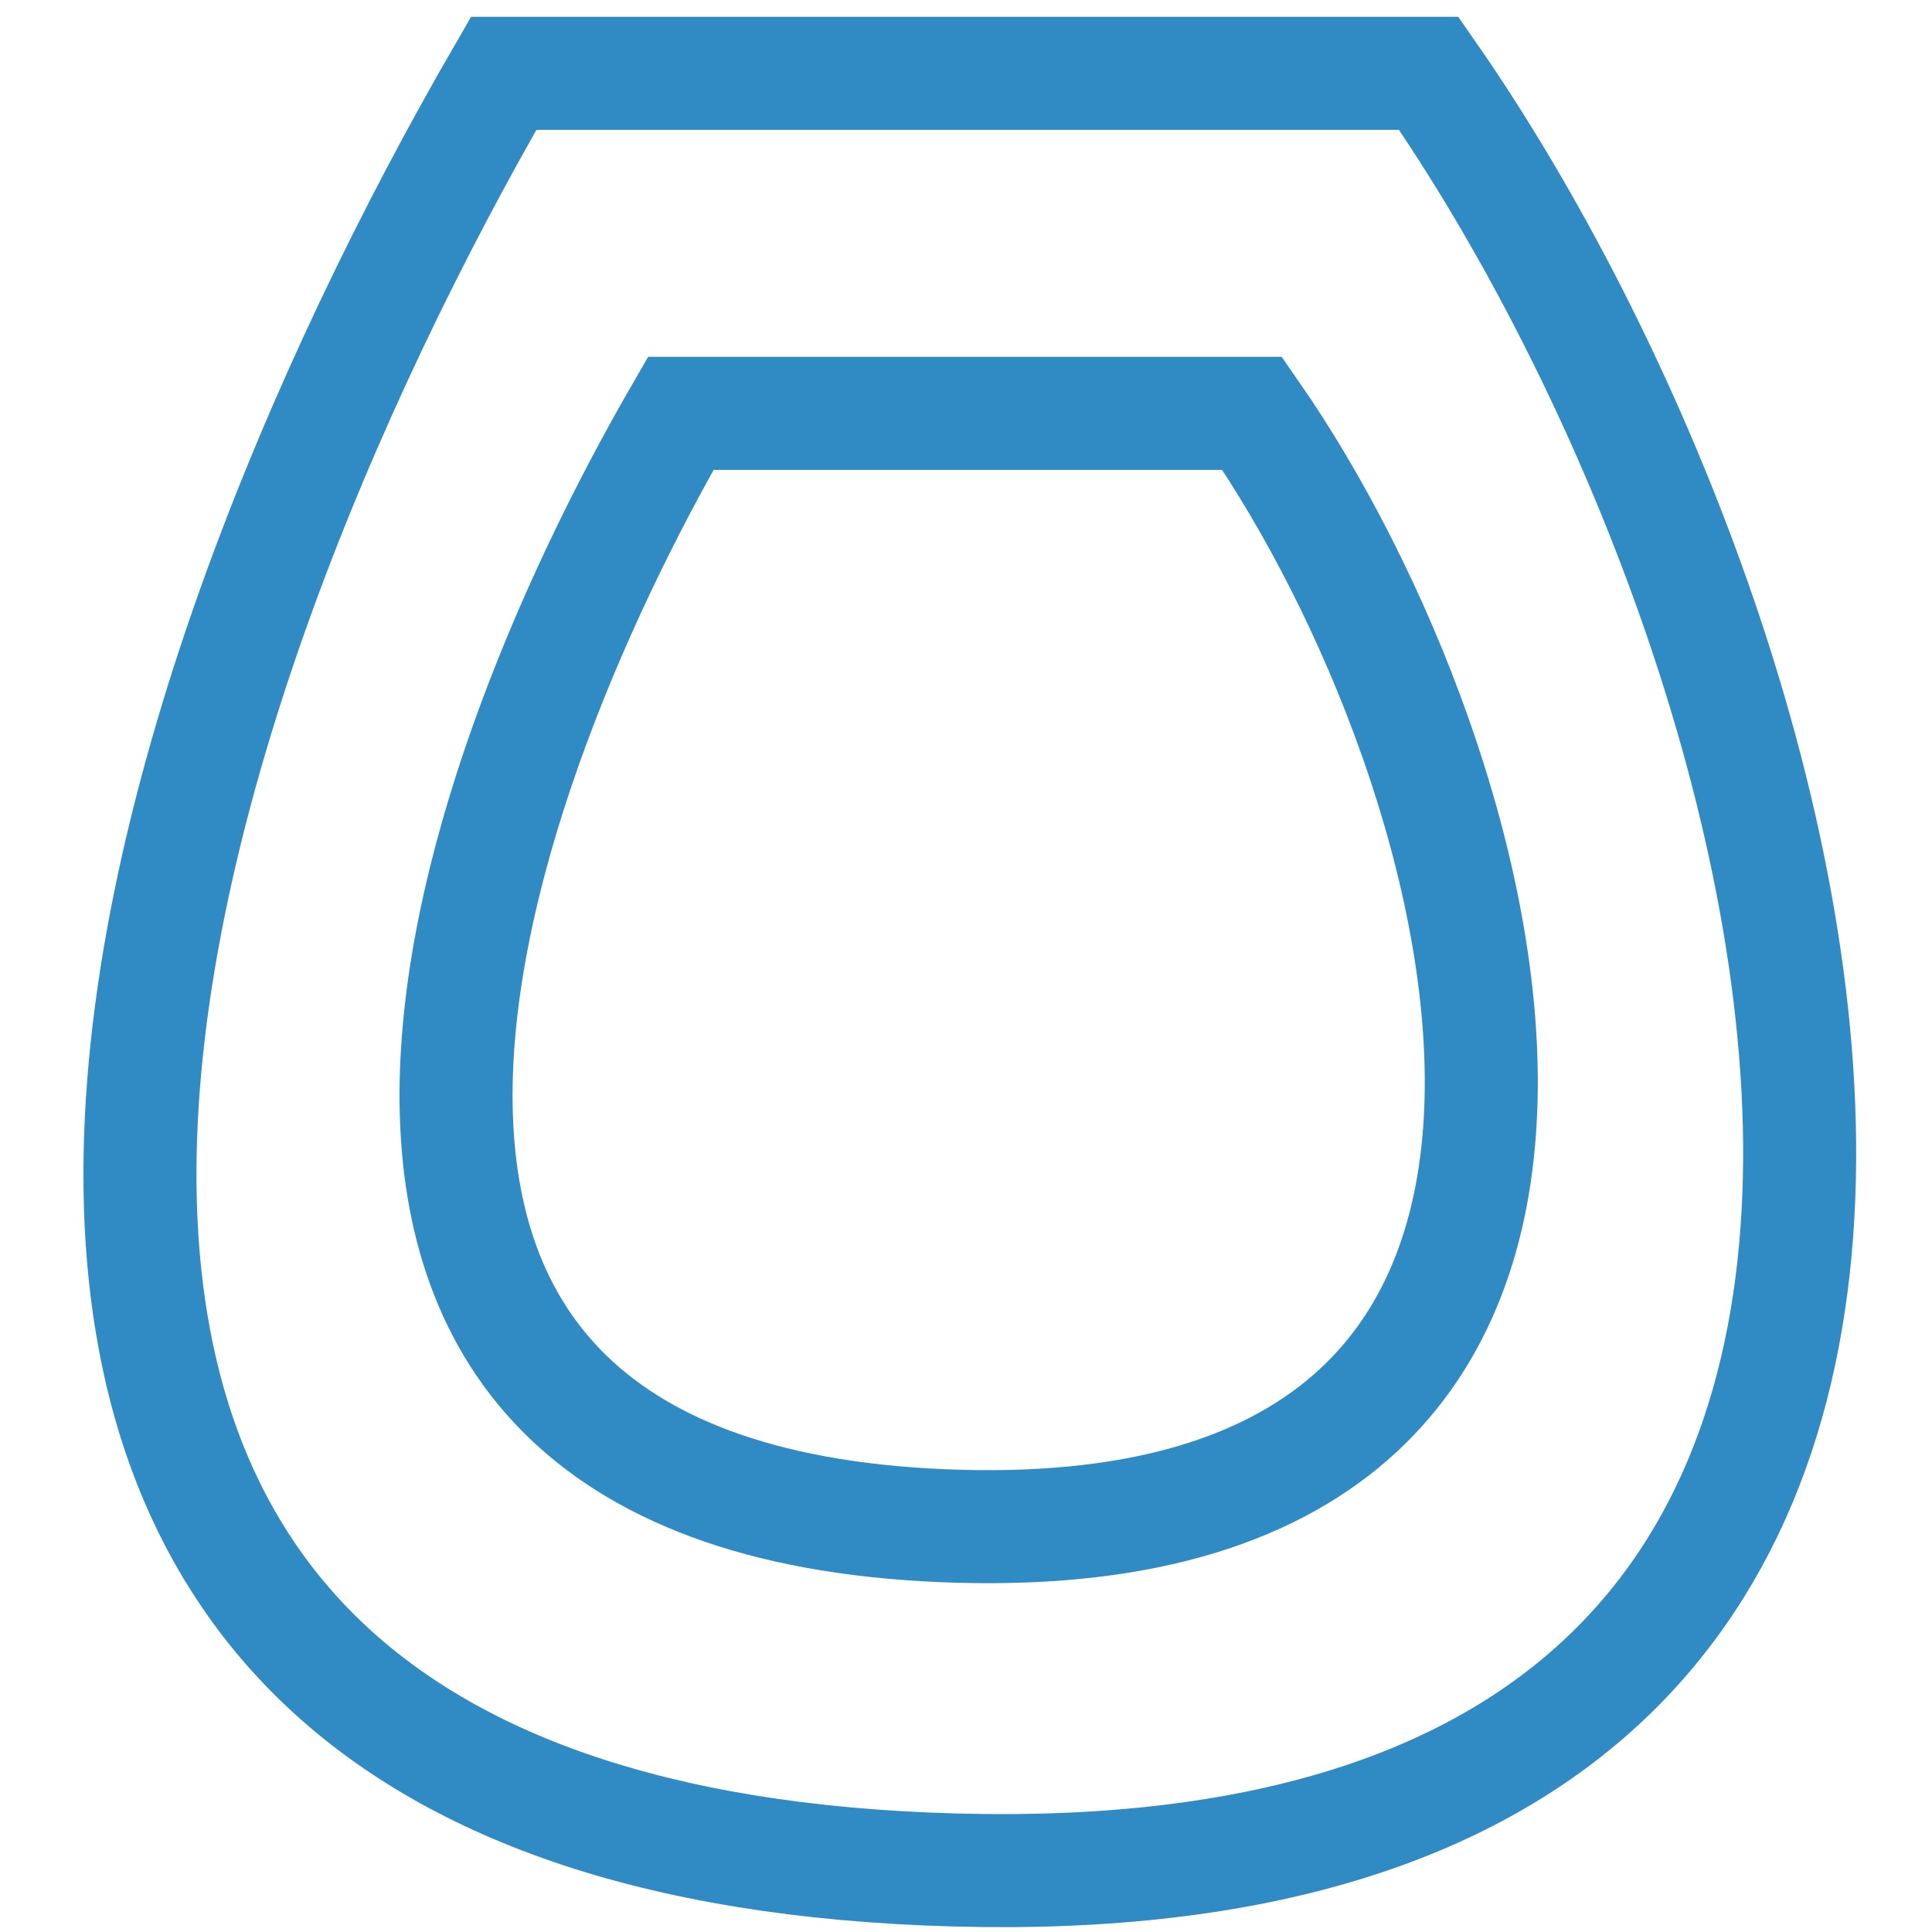 <svg width="20" height="20" viewBox="0 0 20 20" fill="none" xmlns="http://www.w3.org/2000/svg">
<g clip-path="url(#clip0_764_1487)">
<path d="M14.79 0.759H5.214C1.53 7.12 -2.696 19.015 9.883 19.358C22.531 19.703 18.9 6.66 14.79 0.759Z" stroke="#308AC4" stroke-width="1.17"/>
<path d="M12.962 4.279H7.047C4.771 8.219 2.161 15.587 9.931 15.8C17.744 16.013 15.501 7.934 12.962 4.279Z" stroke="#308AC4" stroke-width="1.17"/>
</g>
<defs>
<clipPath id="clip0_764_1487">
<rect width="20" height="20" fill="white"/>
</clipPath>
</defs>
</svg>
